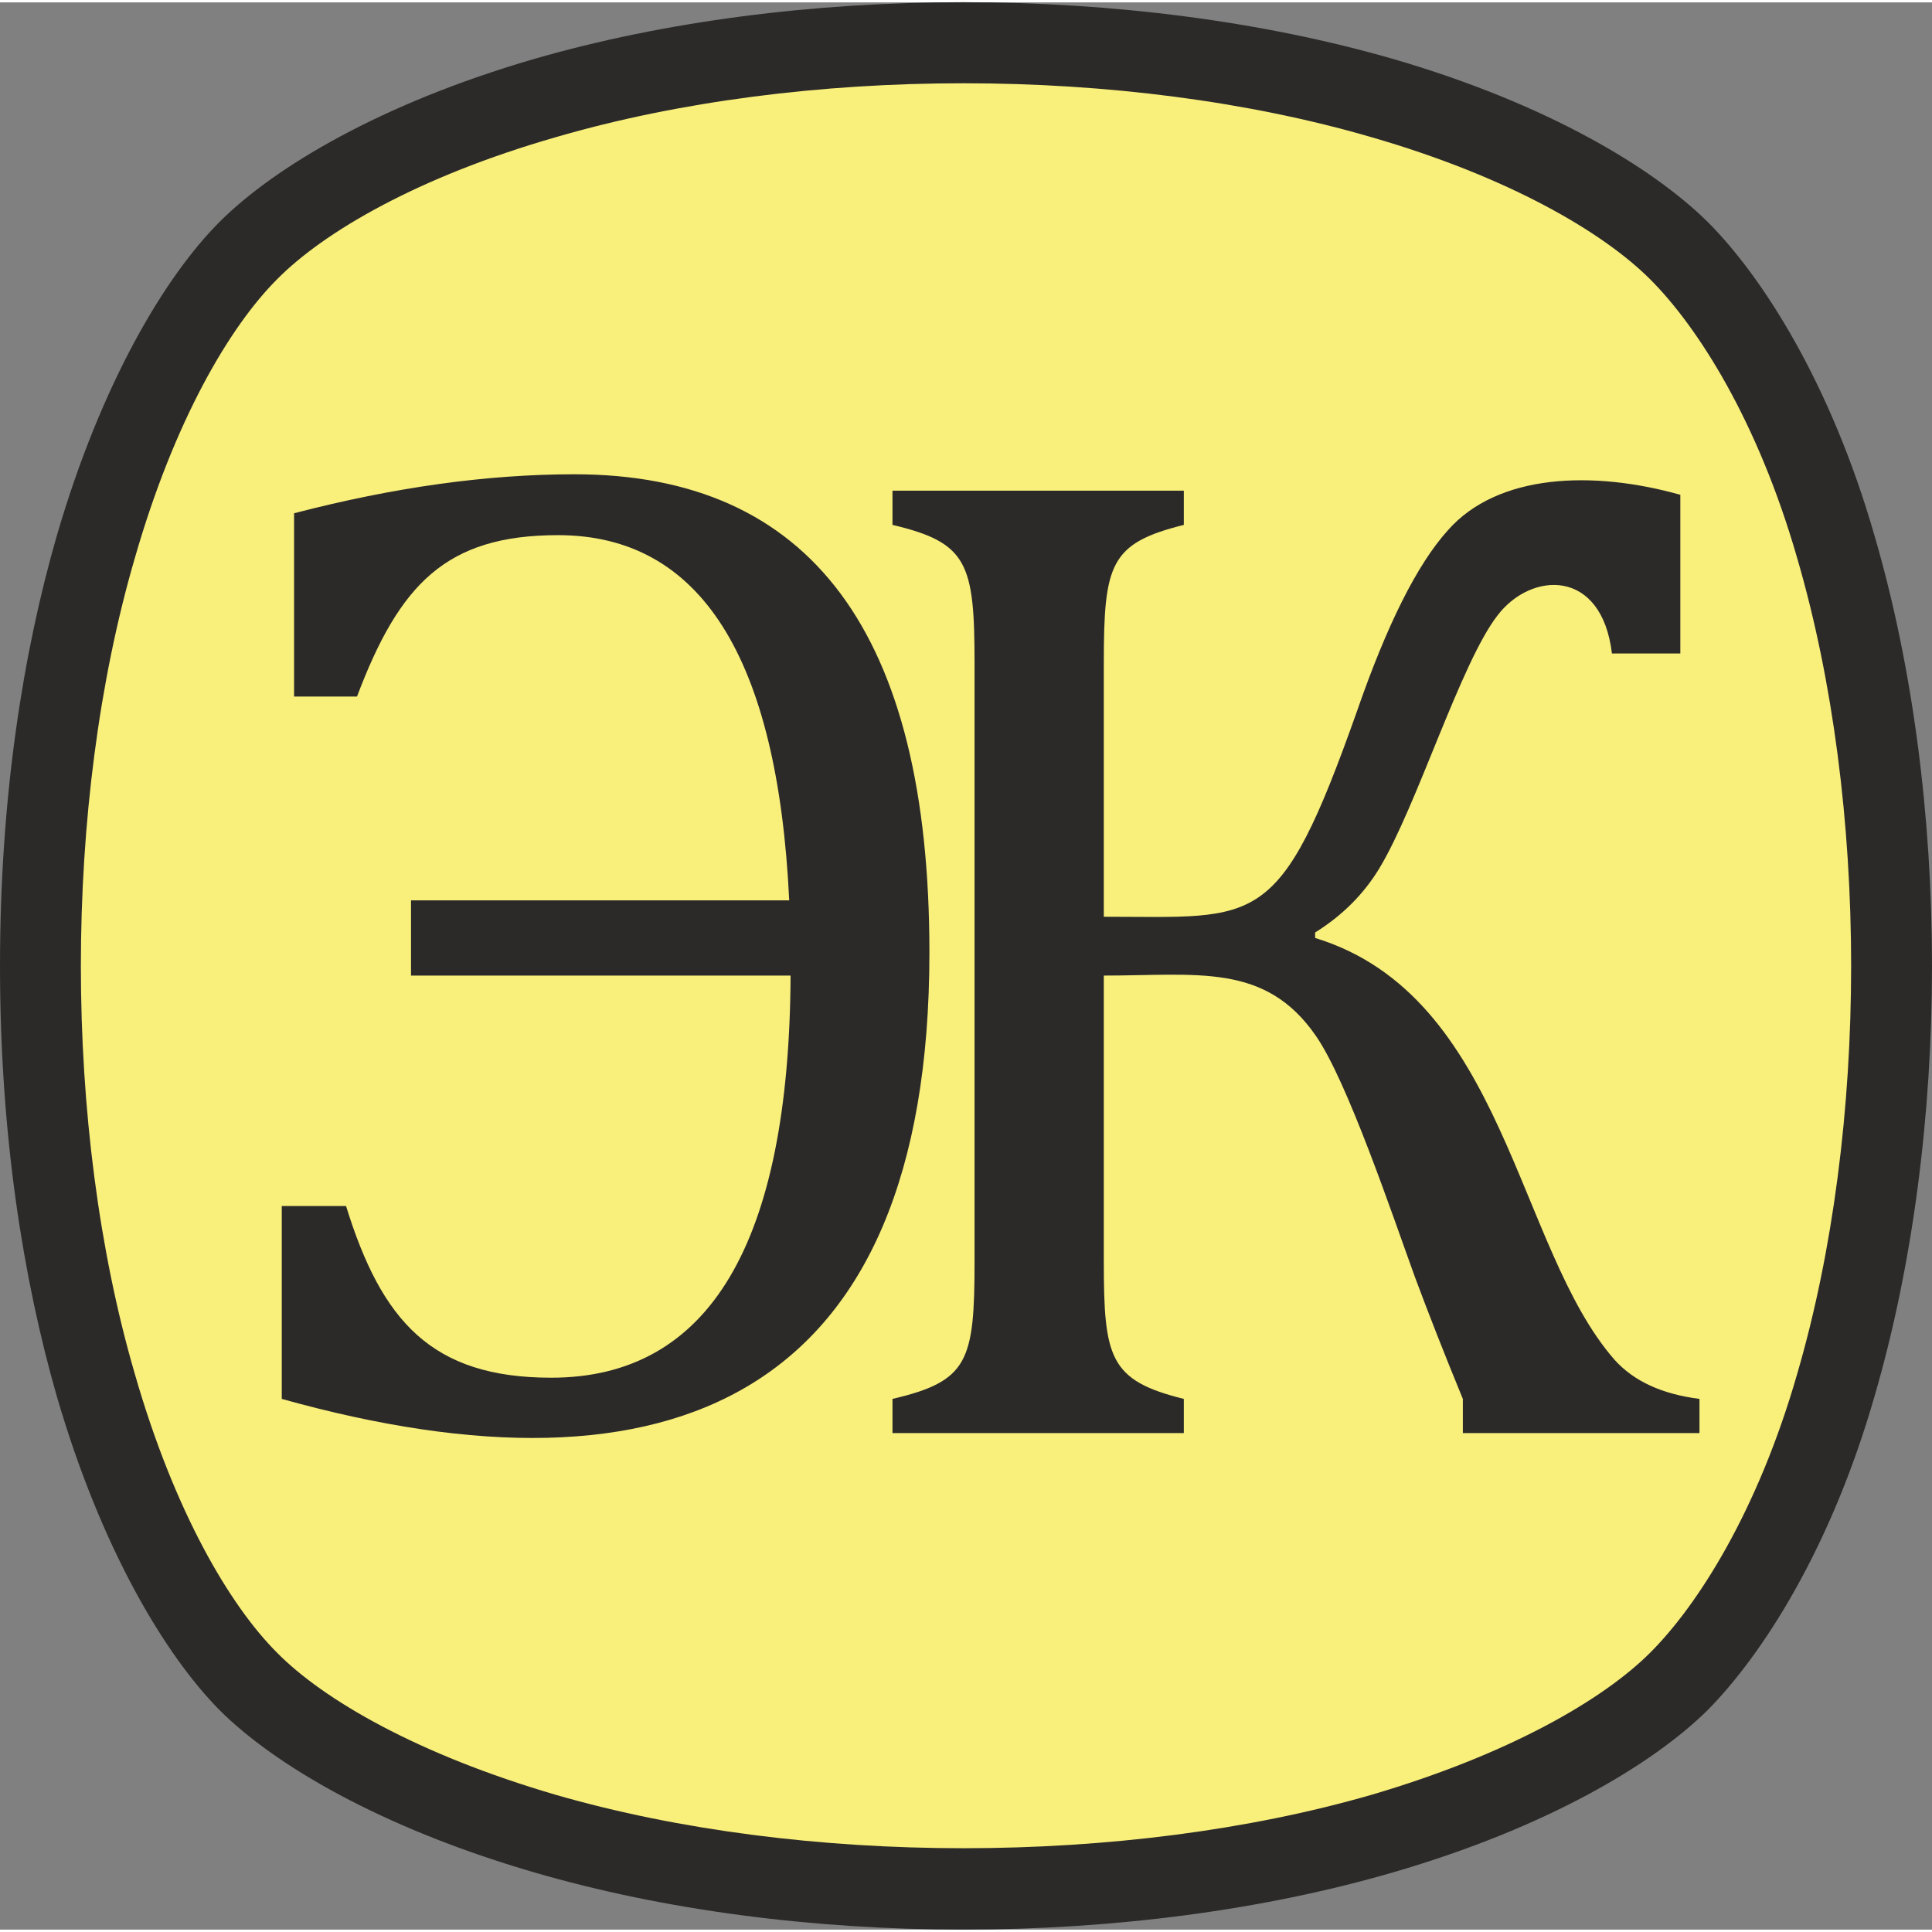 <?xml version="1.0" encoding="UTF-8"?>
<!DOCTYPE svg PUBLIC "-//W3C//DTD SVG 1.1//EN" "http://www.w3.org/Graphics/SVG/1.1/DTD/svg11.dtd">
<svg xmlns="http://www.w3.org/2000/svg" xml:space="preserve" width="128px" height="128px" version="1.1" style="shape-rendering:geometricPrecision; text-rendering:geometricPrecision; image-rendering:optimizeQuality; fill-rule:evenodd; clip-rule:evenodd"
viewBox="0 0 28.25 28.18"
 xmlns:xlink="http://www.w3.org/1999/xlink">
 <rect x="0" y="0" width="28.25" height="28.18" fill="#808080" stroke="none"/>
 <defs>
  <style type="text/css">
   <![CDATA[
    .fil0 {fill:#F9EF7B}
    .fil1 {fill:#2B2A29;fill-rule:nonzero}
   ]]>
  </style>
 </defs>
 <g id="Слой_x0020_1">
  <g id="_2908577847408">
   <path class="fil0" d="M0.82 14.09c0,-5.44 1.68,-8.99 2.98,-10.29 1.3,-1.3 4.85,-2.98 10.29,-2.98 5.43,0 8.98,1.68 10.28,2.98 1.31,1.3 2.99,4.85 2.99,10.29 0,5.43 -1.68,8.98 -2.99,10.29 -1.3,1.3 -4.85,2.98 -10.28,2.98 -5.44,0 -8.99,-1.68 -10.29,-2.98 -1.3,-1.31 -2.98,-4.86 -2.98,-10.29z"/>
   <path class="fil1" d="M0 14.09c0,-2.48 0.34,-4.59 0.83,-6.29 0.65,-2.23 1.58,-3.79 2.38,-4.59 0.8,-0.8 2.36,-1.73 4.59,-2.38 3.83,-1.11 8.74,-1.11 12.58,0 2.23,0.65 3.78,1.58 4.59,2.38 0.8,0.8 1.8,2.36 2.44,4.59 1.12,3.83 1.12,8.74 0,12.58 -0.64,2.23 -1.64,3.78 -2.44,4.59 -0.81,0.8 -2.36,1.72 -4.59,2.37 -3.84,1.12 -8.75,1.12 -12.58,0 -2.23,-0.65 -3.79,-1.57 -4.59,-2.37 -0.8,-0.81 -1.73,-2.36 -2.38,-4.59 -0.49,-1.71 -0.83,-3.82 -0.83,-6.29zm21.39 6.83l0 -0.5c-0.28,-0.68 -0.51,-1.27 -0.7,-1.78 -0.33,-0.91 -0.99,-2.87 -1.45,-3.53 -0.74,-1.07 -1.73,-0.88 -3.1,-0.88l0 4.17c0,1.42 0.08,1.75 1.17,2.02l0 0.5 -4.26 0 0 -0.5c1.11,-0.26 1.2,-0.55 1.2,-2.02l0 -8.73c0,-1.47 -0.1,-1.77 -1.2,-2.03l0 -0.5 4.26 0 0 0.5c-1.08,0.27 -1.17,0.57 -1.17,2.03l0 3.7c2.27,0 2.56,0.22 3.7,-3 0.44,-1.27 0.88,-2.15 1.33,-2.65 0.73,-0.83 2.12,-0.88 3.4,-0.52l0 2.32 -1 0c-0.15,-1.25 -1.18,-1.2 -1.67,-0.56 -0.54,0.69 -1.18,2.79 -1.73,3.7 -0.23,0.38 -0.54,0.69 -0.94,0.94l0 0.08c2.78,0.85 2.94,4.53 4.38,6.17 0.28,0.31 0.69,0.5 1.24,0.57l0 0.5 -3.46 0zm-17.27 -0.5l0 -2.82 0.94 0c0.52,1.68 1.25,2.51 3,2.51 2.31,0 3.48,-1.96 3.5,-5.88l-5.55 0 0 -1.1 5.53 0c-0.17,-3.56 -1.3,-5.34 -3.38,-5.34 -1.64,0 -2.32,0.72 -2.94,2.36l-0.92 0 0 -2.68c1.46,-0.38 2.82,-0.57 4.1,-0.57 3.46,0 5.19,2.33 5.19,6.99 0,6.53 -3.78,8.12 -9.47,6.53zm-2.15 -12.29c-1.05,3.6 -1.05,8.32 0,11.92 0.58,2.02 1.39,3.39 2.08,4.08 0.68,0.69 2.06,1.49 4.08,2.08 3.6,1.04 8.32,1.04 11.92,0 2.01,-0.59 3.39,-1.39 4.08,-2.08 0.69,-0.69 1.57,-2.06 2.15,-4.08 1.05,-3.6 1.05,-8.32 0,-11.92 -0.58,-2.02 -1.46,-3.39 -2.15,-4.08 -0.69,-0.69 -2.07,-1.5 -4.08,-2.08 -3.6,-1.05 -8.32,-1.05 -11.92,0 -2.02,0.58 -3.4,1.39 -4.08,2.08 -0.69,0.69 -1.5,2.06 -2.08,4.08z"/>
  </g>
 </g>
</svg>
